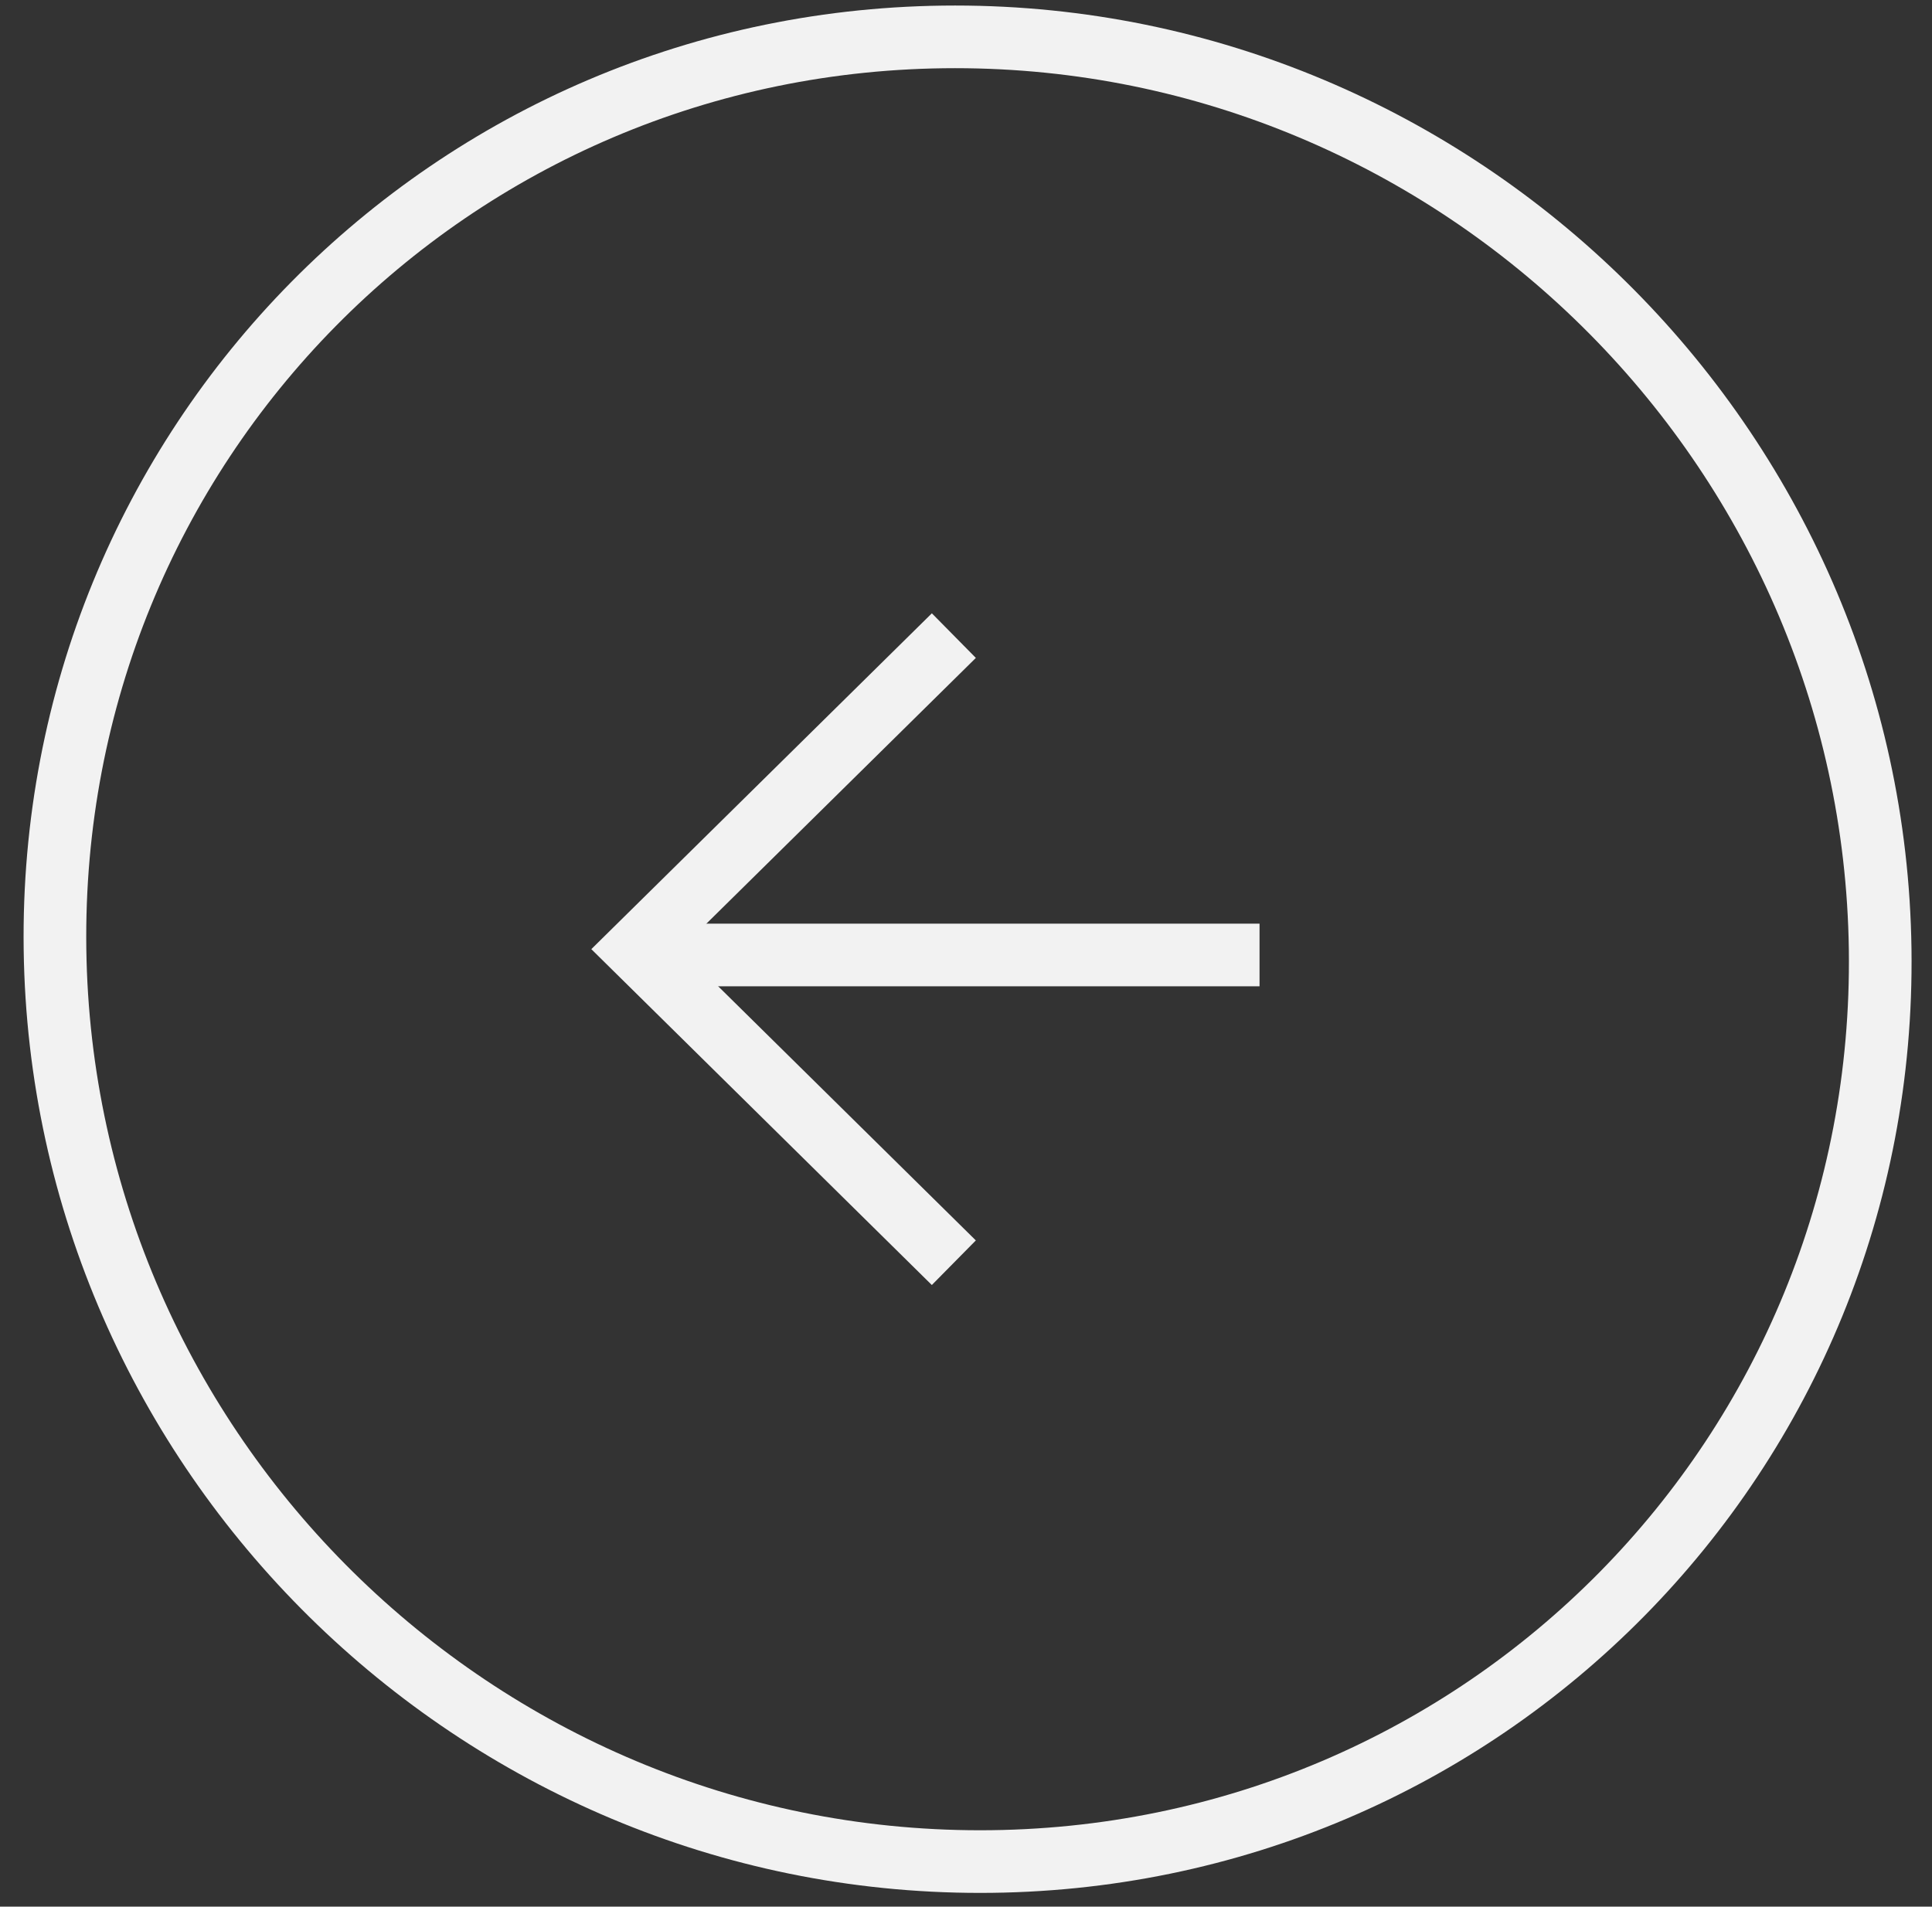 <?xml version="1.0" encoding="UTF-8"?> <svg xmlns="http://www.w3.org/2000/svg" width="77" height="76" viewBox="0 0 77 76" fill="none"><rect x="0" y="0" width="77" height="76" fill="#333333" stroke="none"/><path d="M74.934 37.837C75.209 57.922 59.148 74.204 39.06 74.204C18.973 74.204 2.467 57.922 2.192 37.837C1.918 17.752 17.979 1.469 38.066 1.469C58.153 1.469 74.66 17.752 74.934 37.837Z" stroke="#F2F2F2" stroke-width="2.497"></path><path d="M38.016 25.336L25.345 37.834L38.015 50.333" stroke="#F2F2F2" stroke-width="2.497"></path><path d="M25.823 38.066L50.199 38.066" stroke="#F2F2F2" stroke-width="2.497"></path></svg> 